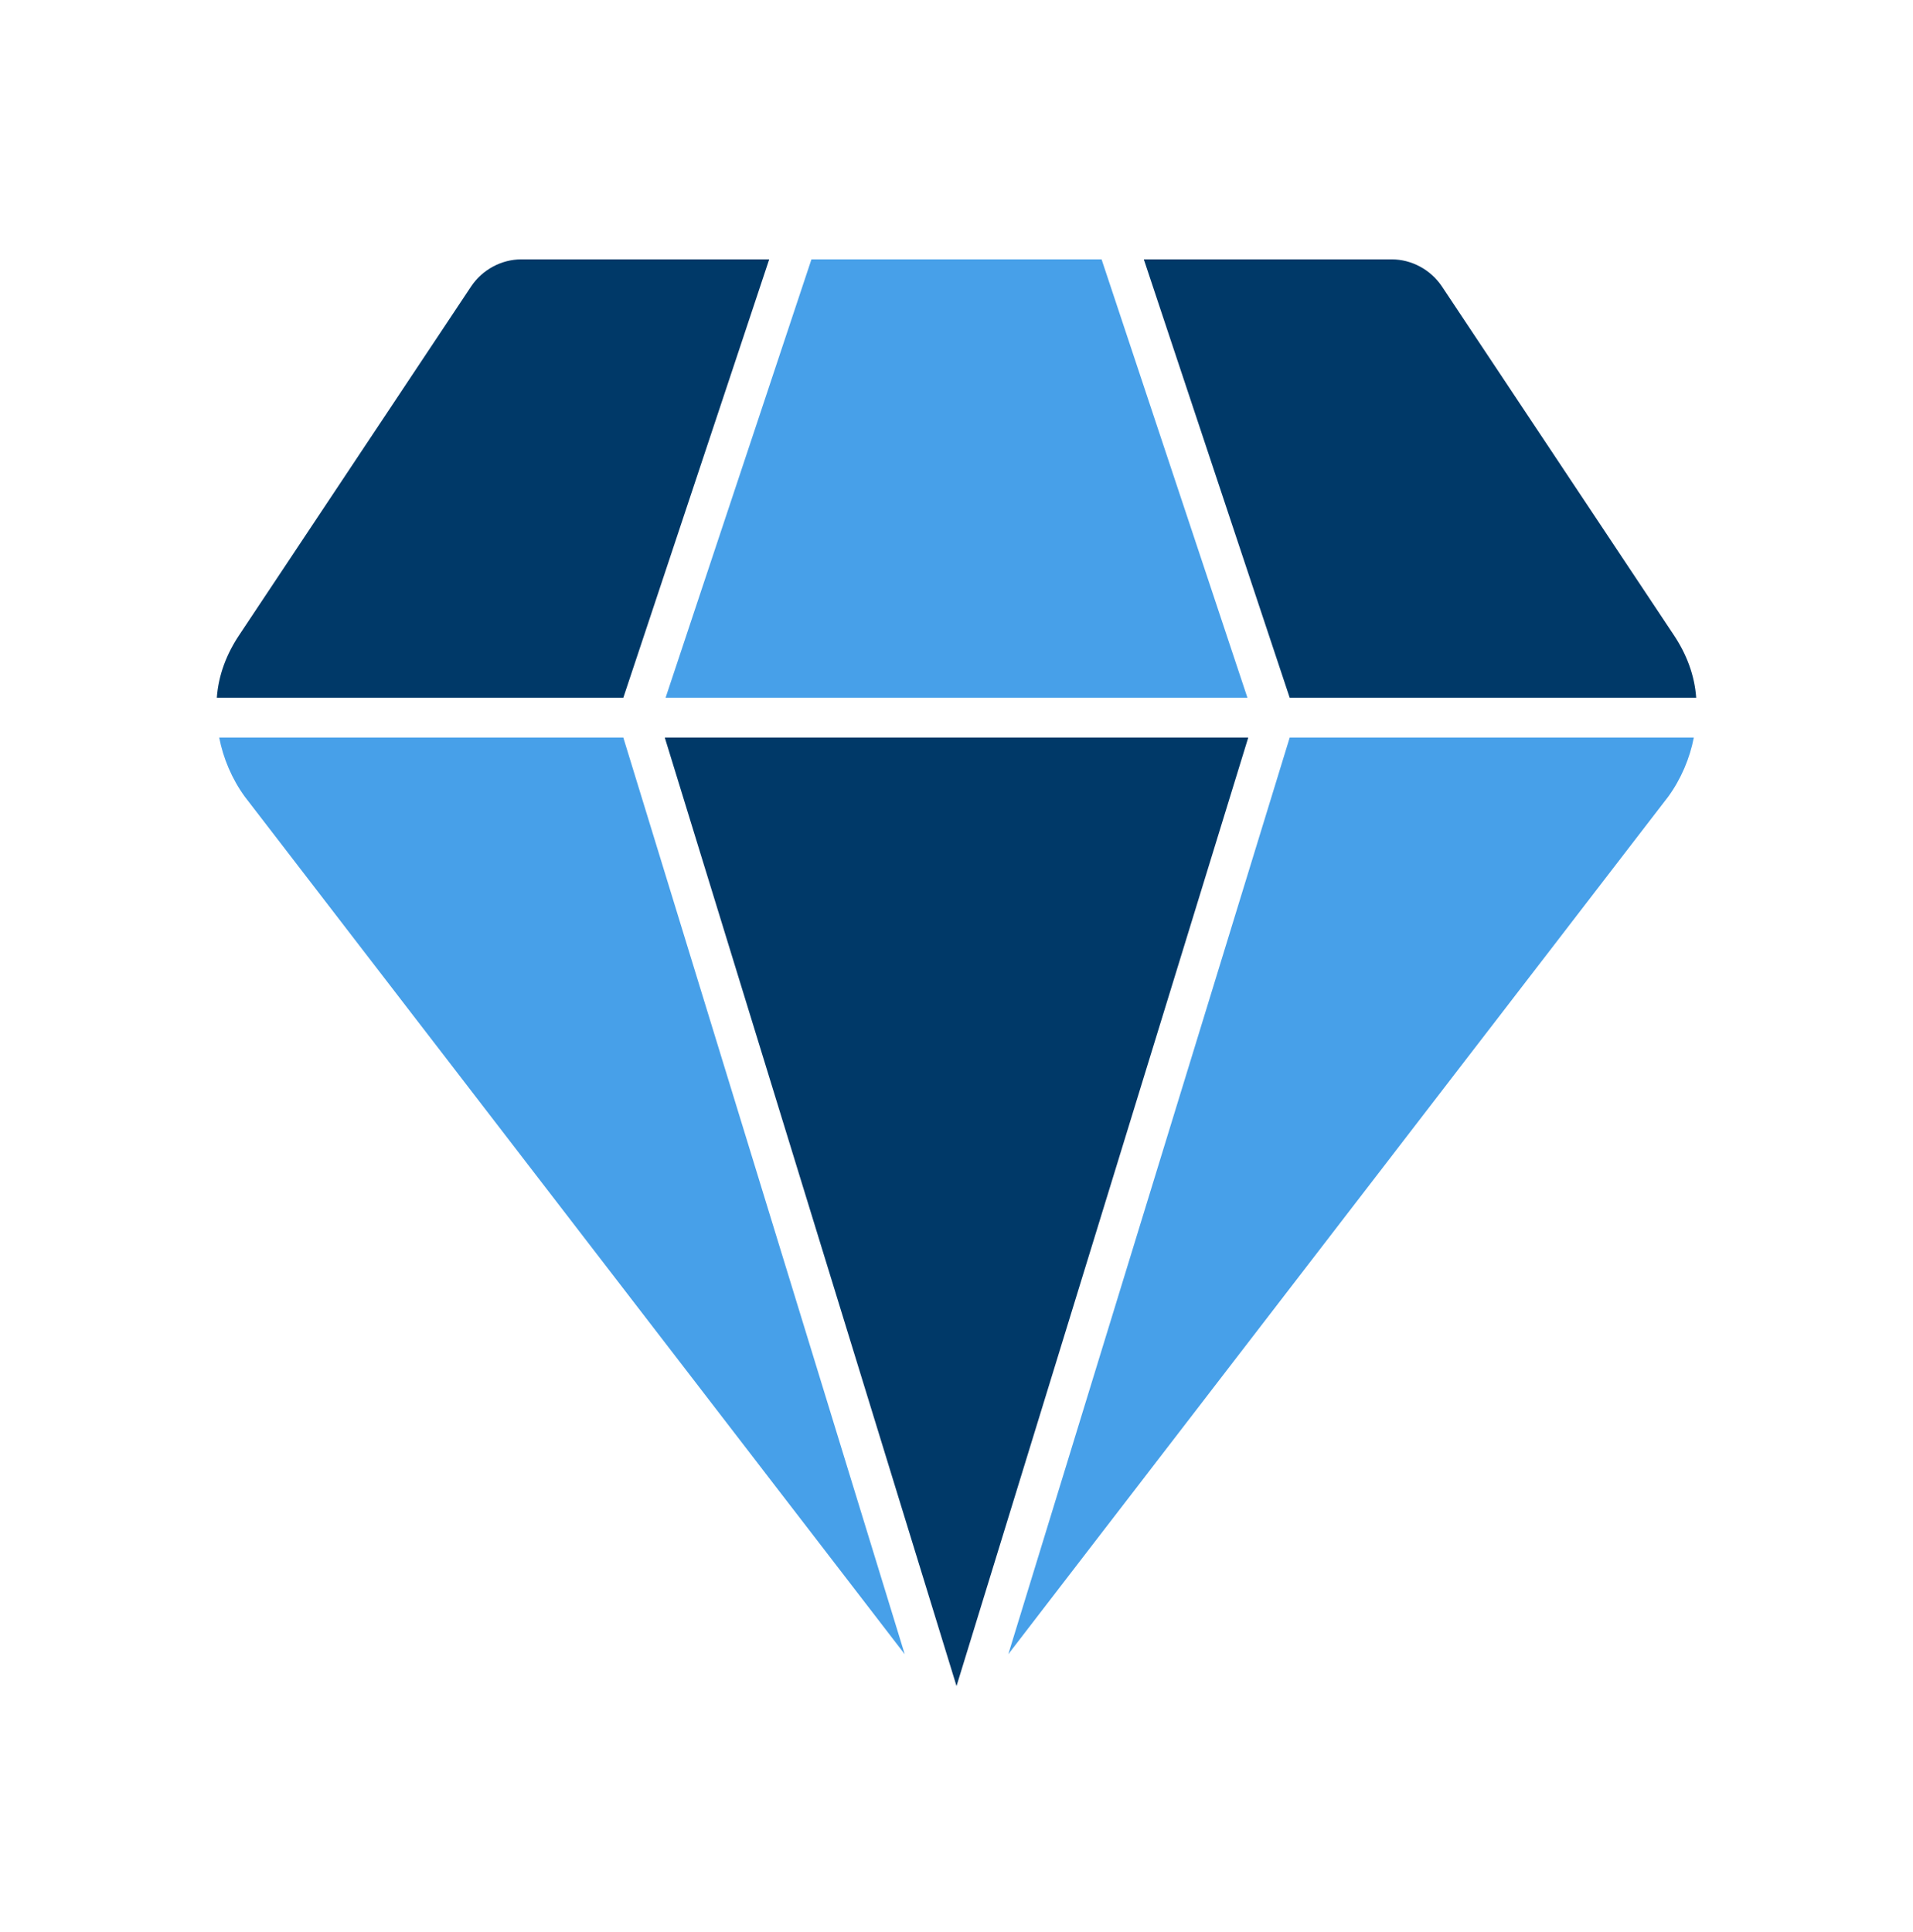 <svg width="100" height="101" viewBox="0 0 100 101" fill="none" xmlns="http://www.w3.org/2000/svg">
<path d="M32.584 38.559L47.292 86.476L12.792 41.642C12.125 40.726 11.667 39.642 11.459 38.559H32.584Z" fill="#47A0E9"/>
<path d="M65.209 36.476H34.792L42.417 13.559H57.584L65.209 36.476Z" fill="#47A0E9"/>
<path d="M88.542 38.559C88.334 39.642 87.875 40.726 87.209 41.642L52.709 86.476L67.417 38.559H88.542Z" fill="#47A0E9"/>
<path d="M40.209 13.559L32.584 36.476H11.334C11.417 35.309 11.834 34.184 12.542 33.142L24.626 14.976C25.209 14.101 26.209 13.559 27.251 13.559H40.209Z" fill="#003968"/>
<path d="M65.251 38.559L50.001 88.142L34.751 38.559H65.251Z" fill="#003968"/>
<path d="M88.667 36.476H67.417L59.792 13.559H72.751C73.792 13.559 74.792 14.101 75.376 14.976L87.459 33.142C88.167 34.184 88.584 35.309 88.667 36.476Z" fill="#003968"/>
</svg>
